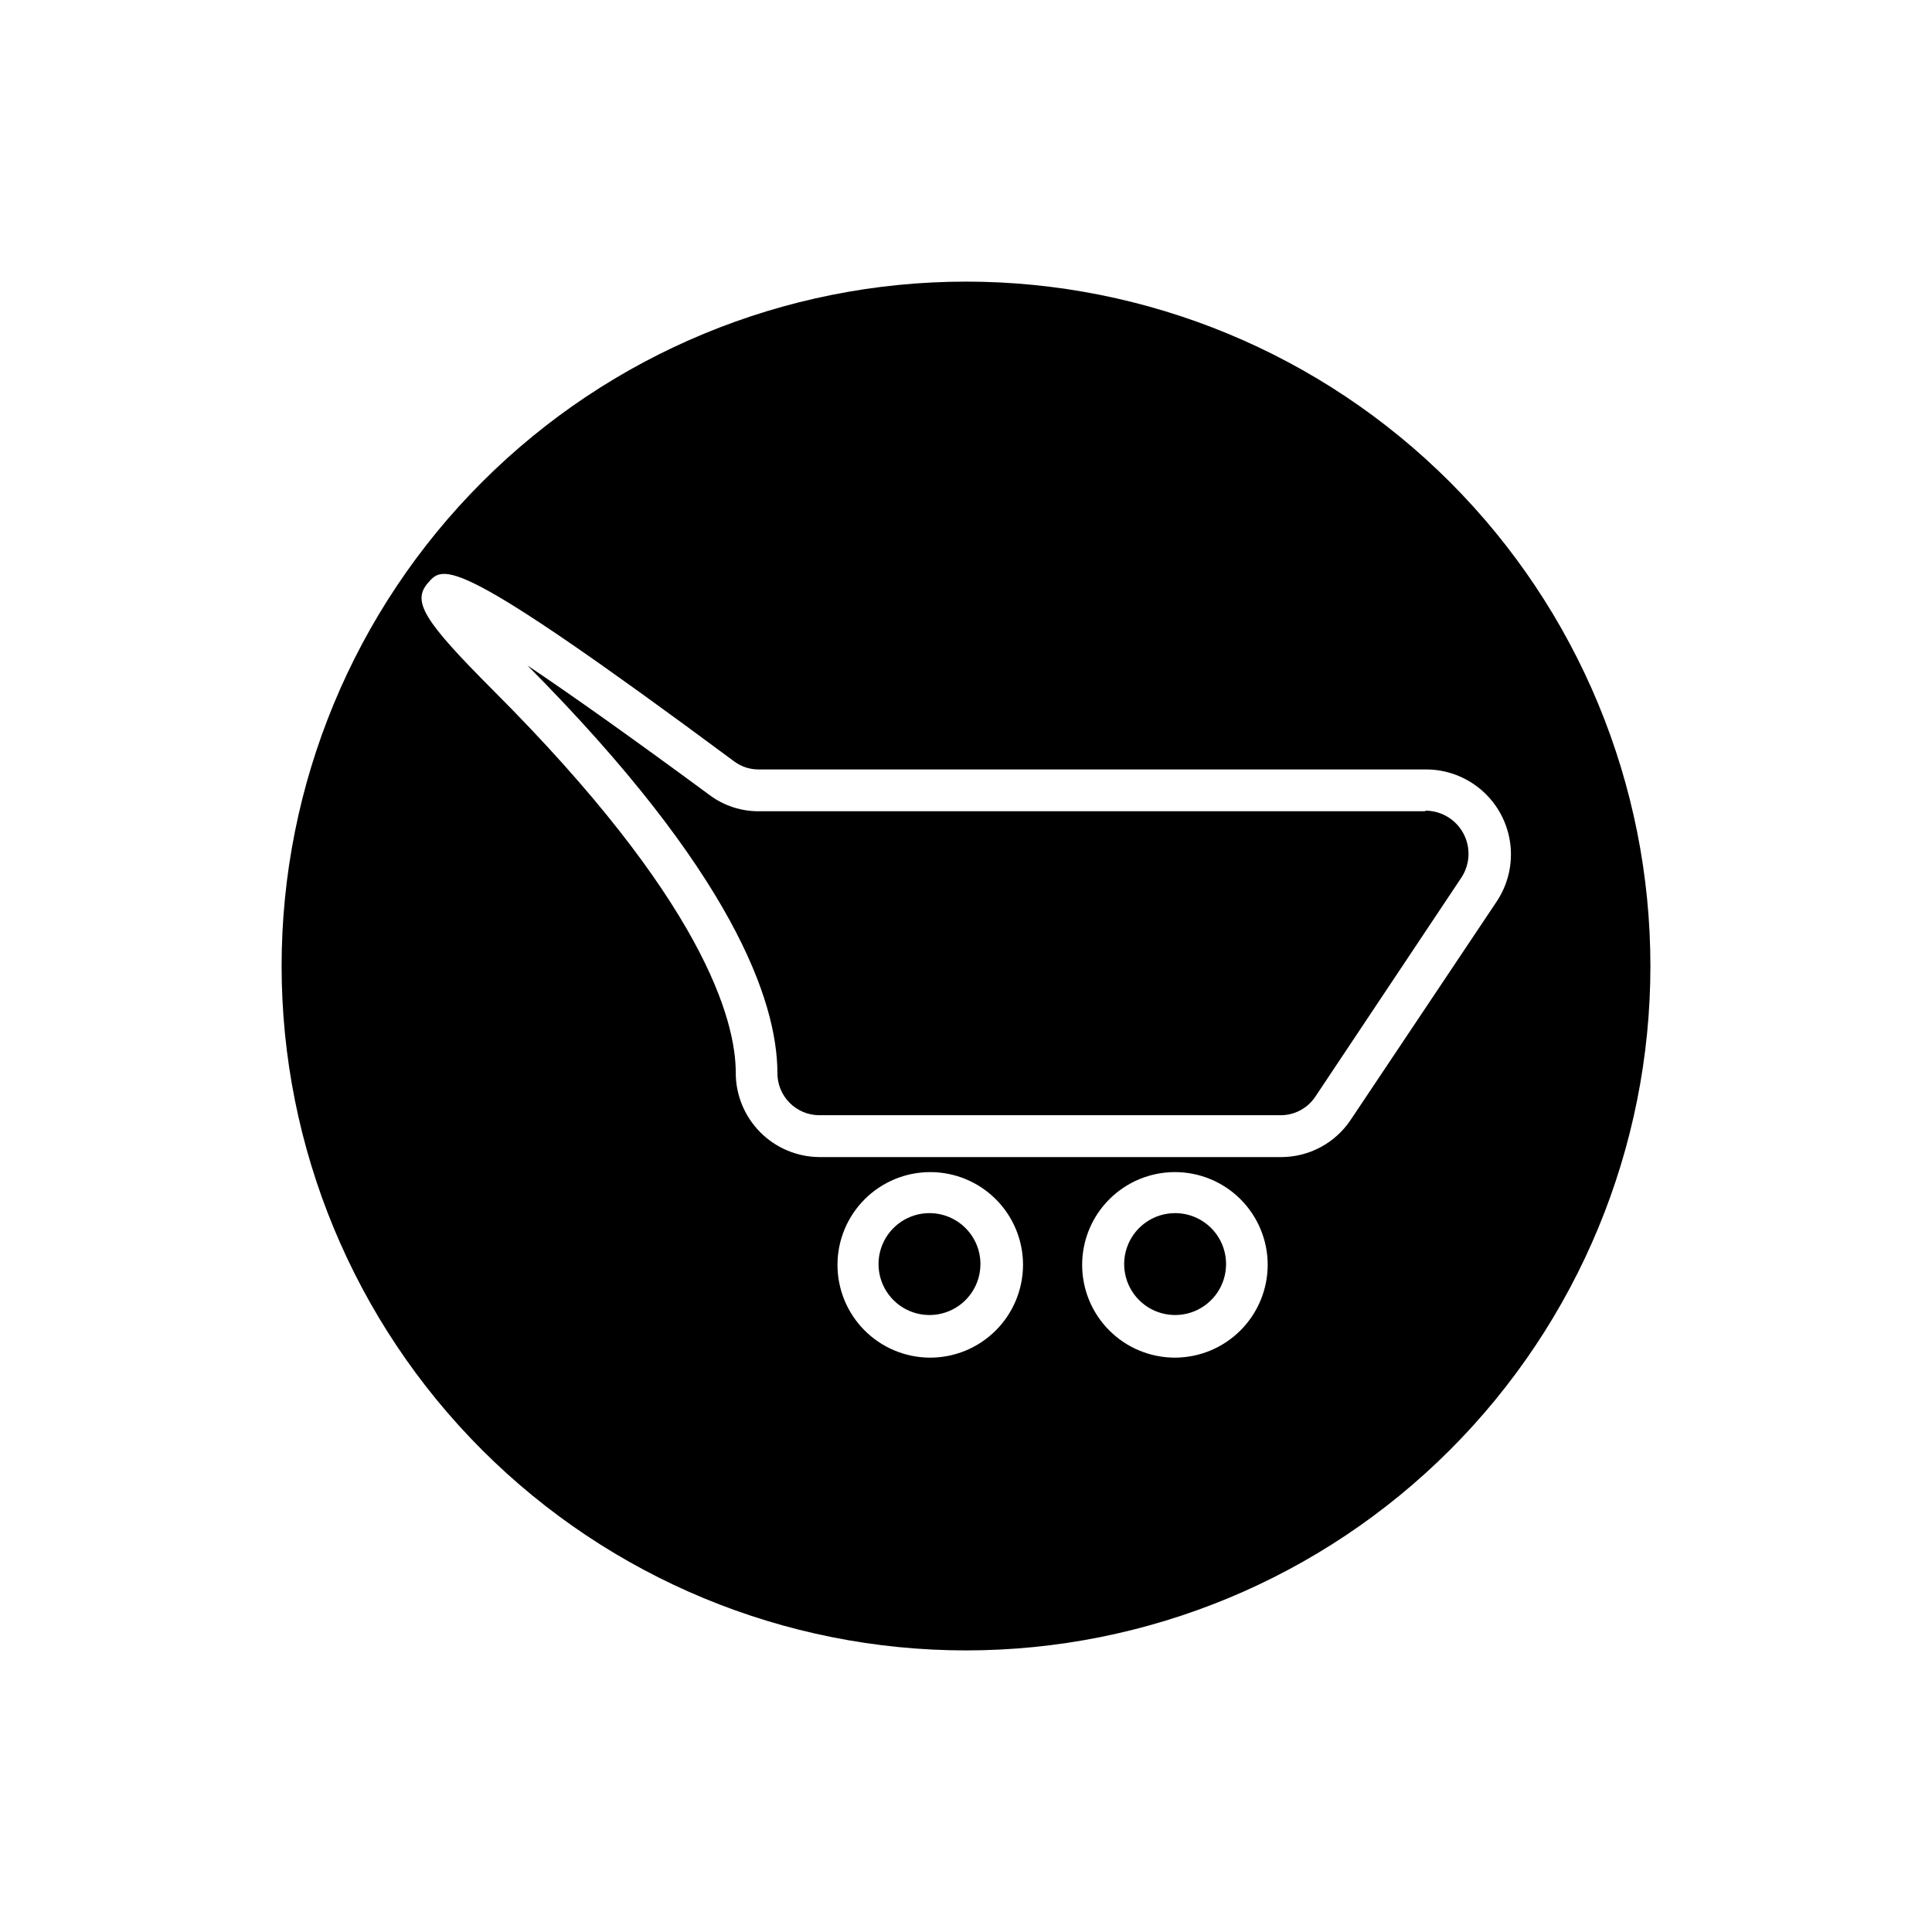 <?xml version="1.0" encoding="UTF-8"?>
<!-- Uploaded to: SVG Repo, www.svgrepo.com, Generator: SVG Repo Mixer Tools -->
<svg fill="#000000" width="800px" height="800px" version="1.1" viewBox="144 144 512 512" xmlns="http://www.w3.org/2000/svg">
 <g>
  <path d="m455.42 465.49c-5.461 0-10.387 3.293-12.477 8.336-2.09 5.047-0.934 10.855 2.93 14.715 3.859 3.863 9.668 5.016 14.715 2.926 5.043-2.09 8.332-7.012 8.332-12.473 0-3.582-1.422-7.016-3.953-9.547s-5.965-3.957-9.547-3.957z"/>
  <path d="m521.72 358.99h-176.33c-4.824 0.09-9.543-1.438-13.402-4.332-20.504-15.113-36.625-26.551-48.215-34.309 54.512 54.863 66.148 88.922 66.25 107.86-0.055 2.973 1.082 5.84 3.156 7.969 2.07 2.129 4.906 3.34 7.879 3.367h122.43c3.707-0.031 7.152-1.922 9.168-5.039l38.594-57.887c2.34-3.512 2.559-8.023 0.566-11.746-1.992-3.719-5.871-6.043-10.09-6.039z"/>
  <path d="m390.32 465.49c-5.461 0-10.383 3.293-12.473 8.336-2.09 5.047-0.934 10.855 2.926 14.715 3.863 3.863 9.668 5.016 14.715 2.926 5.047-2.09 8.336-7.012 8.336-12.473 0-3.582-1.422-7.016-3.957-9.547-2.531-2.531-5.965-3.957-9.547-3.957z"/>
  <path d="m400 218.63c-48.105 0-94.238 19.105-128.25 53.121-34.016 34.012-53.121 80.145-53.121 128.25 0 48.102 19.105 94.234 53.121 128.25 34.012 34.016 80.145 53.125 128.25 53.125 48.102 0 94.234-19.109 128.25-53.125 34.016-34.012 53.125-80.145 53.125-128.25 0-48.105-19.109-94.238-53.125-128.25-34.012-34.016-80.145-53.121-128.25-53.121zm-9.676 285.16c-6.508-0.055-12.73-2.688-17.301-7.32-4.57-4.633-7.117-10.891-7.082-17.402 0.035-6.508 2.652-12.734 7.273-17.32 4.621-4.582 10.871-7.148 17.379-7.129 6.508 0.016 12.746 2.613 17.34 7.223 4.598 4.609 7.18 10.852 7.18 17.363-0.016 6.551-2.637 12.824-7.289 17.441-4.648 4.613-10.949 7.184-17.5 7.144zm65.094 0c-6.523 0.012-12.785-2.566-17.406-7.172-4.621-4.606-7.223-10.859-7.231-17.383-0.008-6.523 2.574-12.781 7.184-17.398 4.609-4.621 10.863-7.215 17.387-7.219 6.523-0.008 12.781 2.582 17.395 7.191 4.613 4.613 7.207 10.871 7.207 17.395-0.012 6.508-2.602 12.746-7.199 17.352s-10.828 7.207-17.336 7.234zm46.5-62.977c-4.106 6.137-11.004 9.824-18.387 9.824h-122.48c-5.887-0.066-11.504-2.457-15.637-6.644-4.133-4.191-6.445-9.84-6.43-15.727 0-13.957-8.566-45.645-64.387-101.42-18.34-18.391-21.41-23.426-17.23-28.312 4.18-4.887 6.852-7.91 81.215 47.258 1.891 1.406 4.191 2.148 6.547 2.117h176.59c5.516-0.043 10.855 1.938 15.008 5.57 4.152 3.633 6.824 8.664 7.512 14.137 0.691 5.477-0.656 11.012-3.777 15.559z"/>
 </g>
</svg>